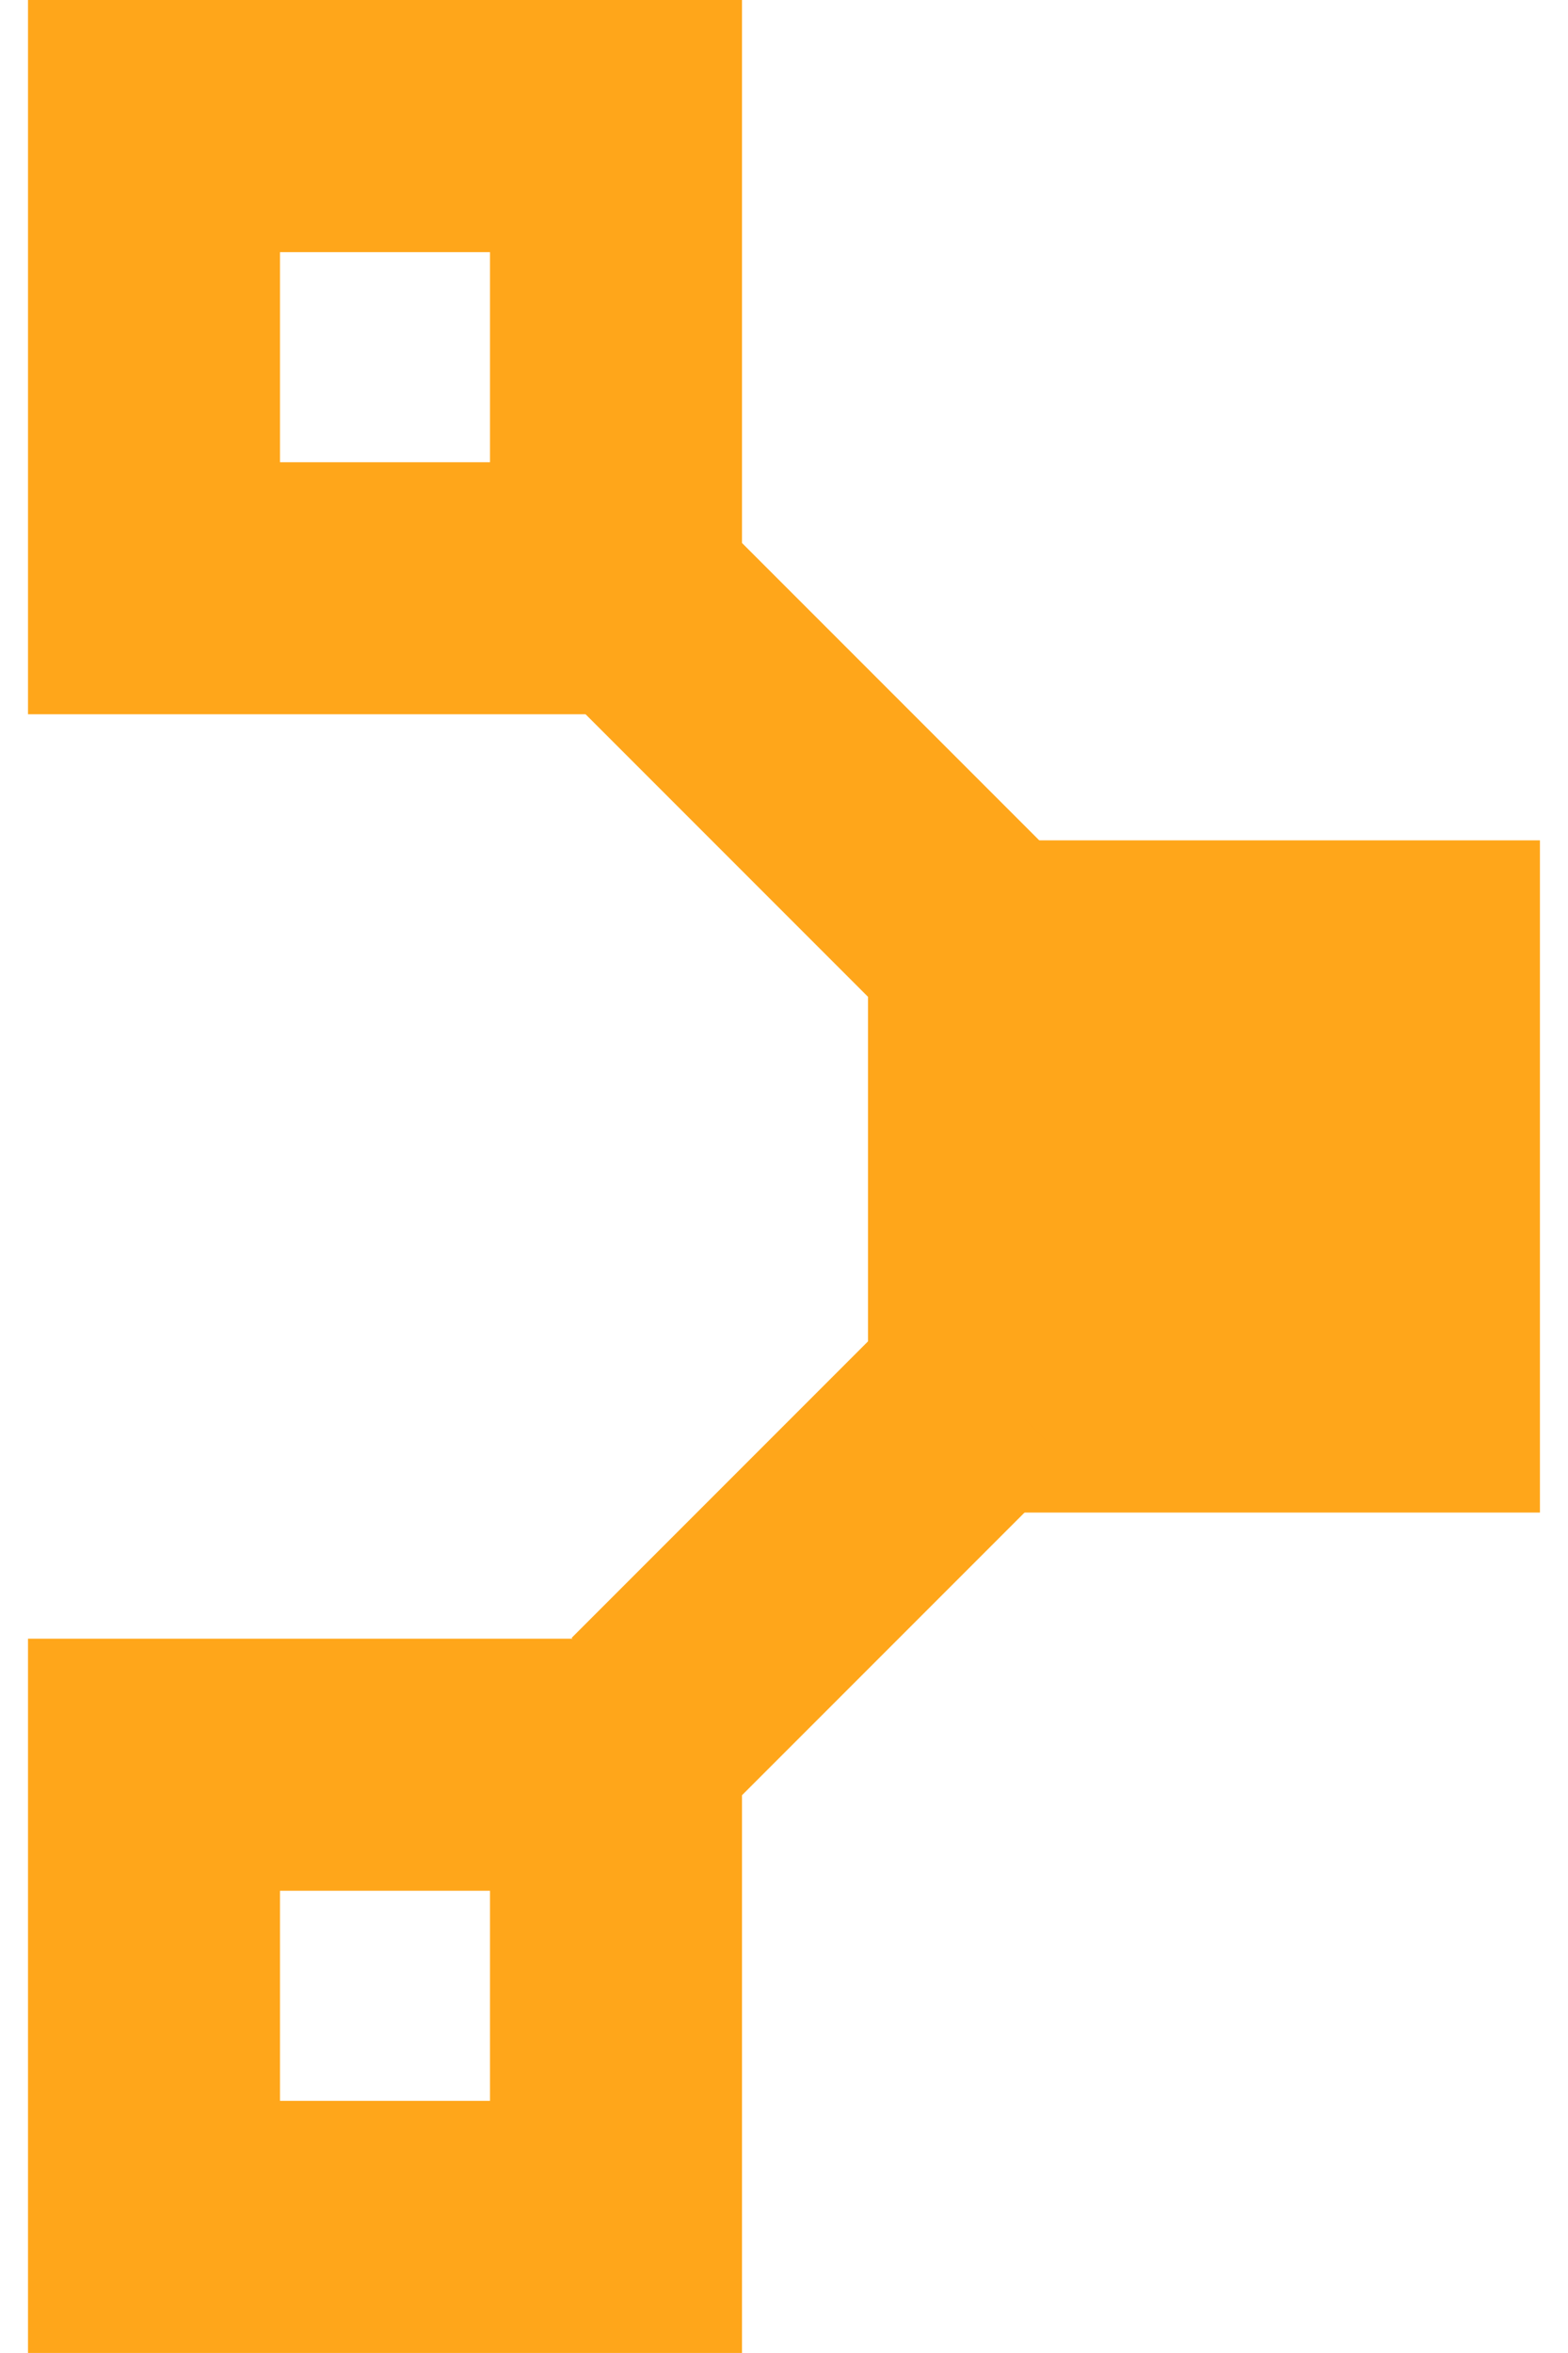 <?xml version="1.0" encoding="UTF-8"?>
<svg xmlns="http://www.w3.org/2000/svg" width="28" height="42" viewBox="0 0 28 42" fill="none">
  <g id="uuid-9a9c0357-0b19-498c-8d40-74f5e13c3c15" clip-path="url(#clip0_1021_5457)">
    <path id="Vector" d="M27.499 15H15.5V26.999H27.499V15Z" fill="#FFA61A"></path>
    <path id="Vector_2" d="M8.75 37.499H5V33.749H8.75V37.499ZM13.25 29.25H0.5V41.999H13.25V29.25Z" fill="#FFA61A"></path>
    <path id="Vector_3" d="M15.752 18.045L8.176 10.469L11.101 7.543L18.677 15.119L15.752 18.045Z" fill="#FFA61A"></path>
    <path id="Vector_4" d="M13.132 32.162L10.207 29.236L16.203 23.24L19.128 26.166L13.132 32.162Z" fill="#FFA61A"></path>
    <path id="Vector_5" d="M8.75 8.251H5V4.501H8.75V8.251ZM13.25 0H0.5V12.749H13.25V0Z" fill="#FFA61A"></path>
  </g>
  <defs>
    <clipPath id="clip0_1021_5457">
      <rect width="27" height="42" fill="white" transform="translate(0.5)"></rect>
    </clipPath>
  </defs>
</svg>
